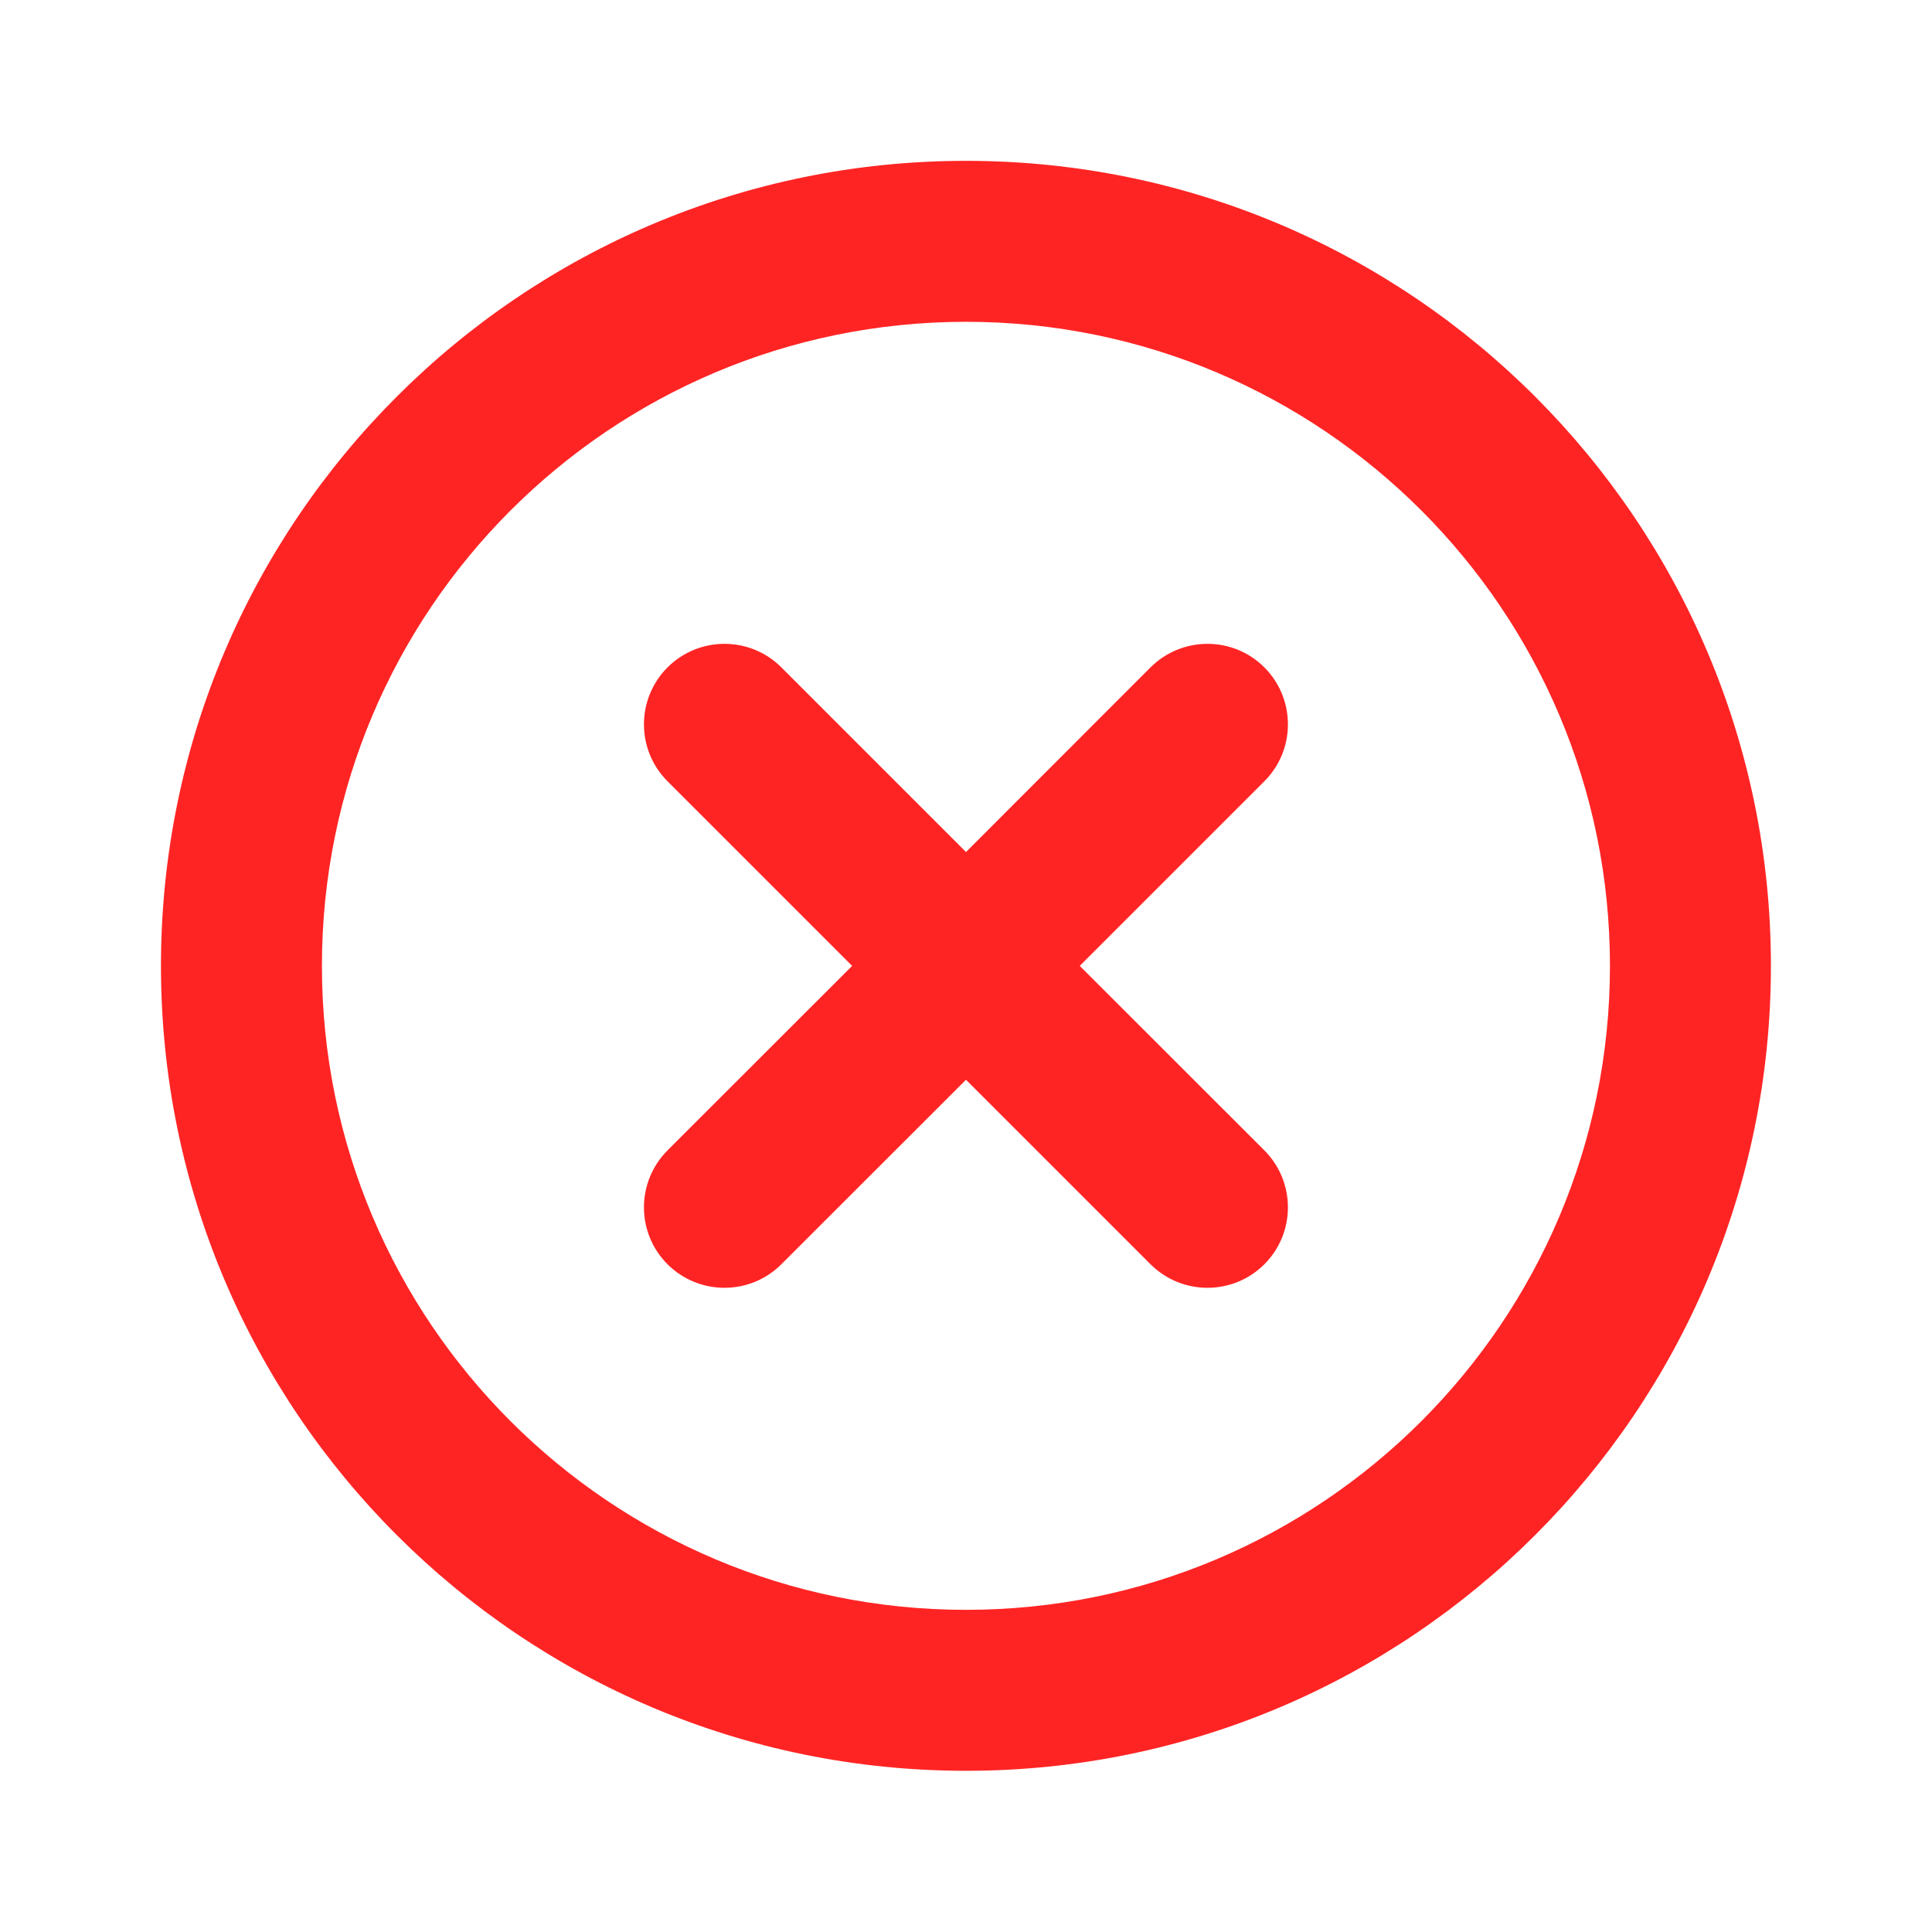 <svg width="16" height="16" viewBox="0 0 16 16" fill="none" xmlns="http://www.w3.org/2000/svg">
<path fill-rule="evenodd" clip-rule="evenodd" d="M8 1.332C11.682 1.332 14.666 4.317 14.666 7.999C14.666 11.681 11.682 14.665 8 14.665C4.318 14.665 1.333 11.681 1.333 7.999C1.333 4.317 4.318 1.332 8 1.332ZM8 2.665C5.054 2.665 2.666 5.053 2.666 7.999C2.666 10.944 5.054 13.332 8 13.332C10.945 13.332 13.333 10.944 13.333 7.999C13.333 5.053 10.945 2.665 8 2.665Z" fill="#FF2424"/>
<path fill-rule="evenodd" clip-rule="evenodd" d="M10.471 5.527C10.731 5.788 10.731 6.21 10.471 6.47L8.942 7.999L10.471 9.527C10.731 9.788 10.731 10.21 10.471 10.47C10.211 10.73 9.789 10.73 9.528 10.47L8 8.942L6.471 10.47C6.211 10.73 5.789 10.73 5.528 10.47C5.268 10.21 5.268 9.788 5.528 9.527L7.057 7.999L5.528 6.47C5.268 6.21 5.268 5.788 5.528 5.527C5.789 5.267 6.211 5.267 6.471 5.527L8 7.056L9.528 5.527C9.789 5.267 10.211 5.267 10.471 5.527Z" fill="#FF2424"/>
</svg>
